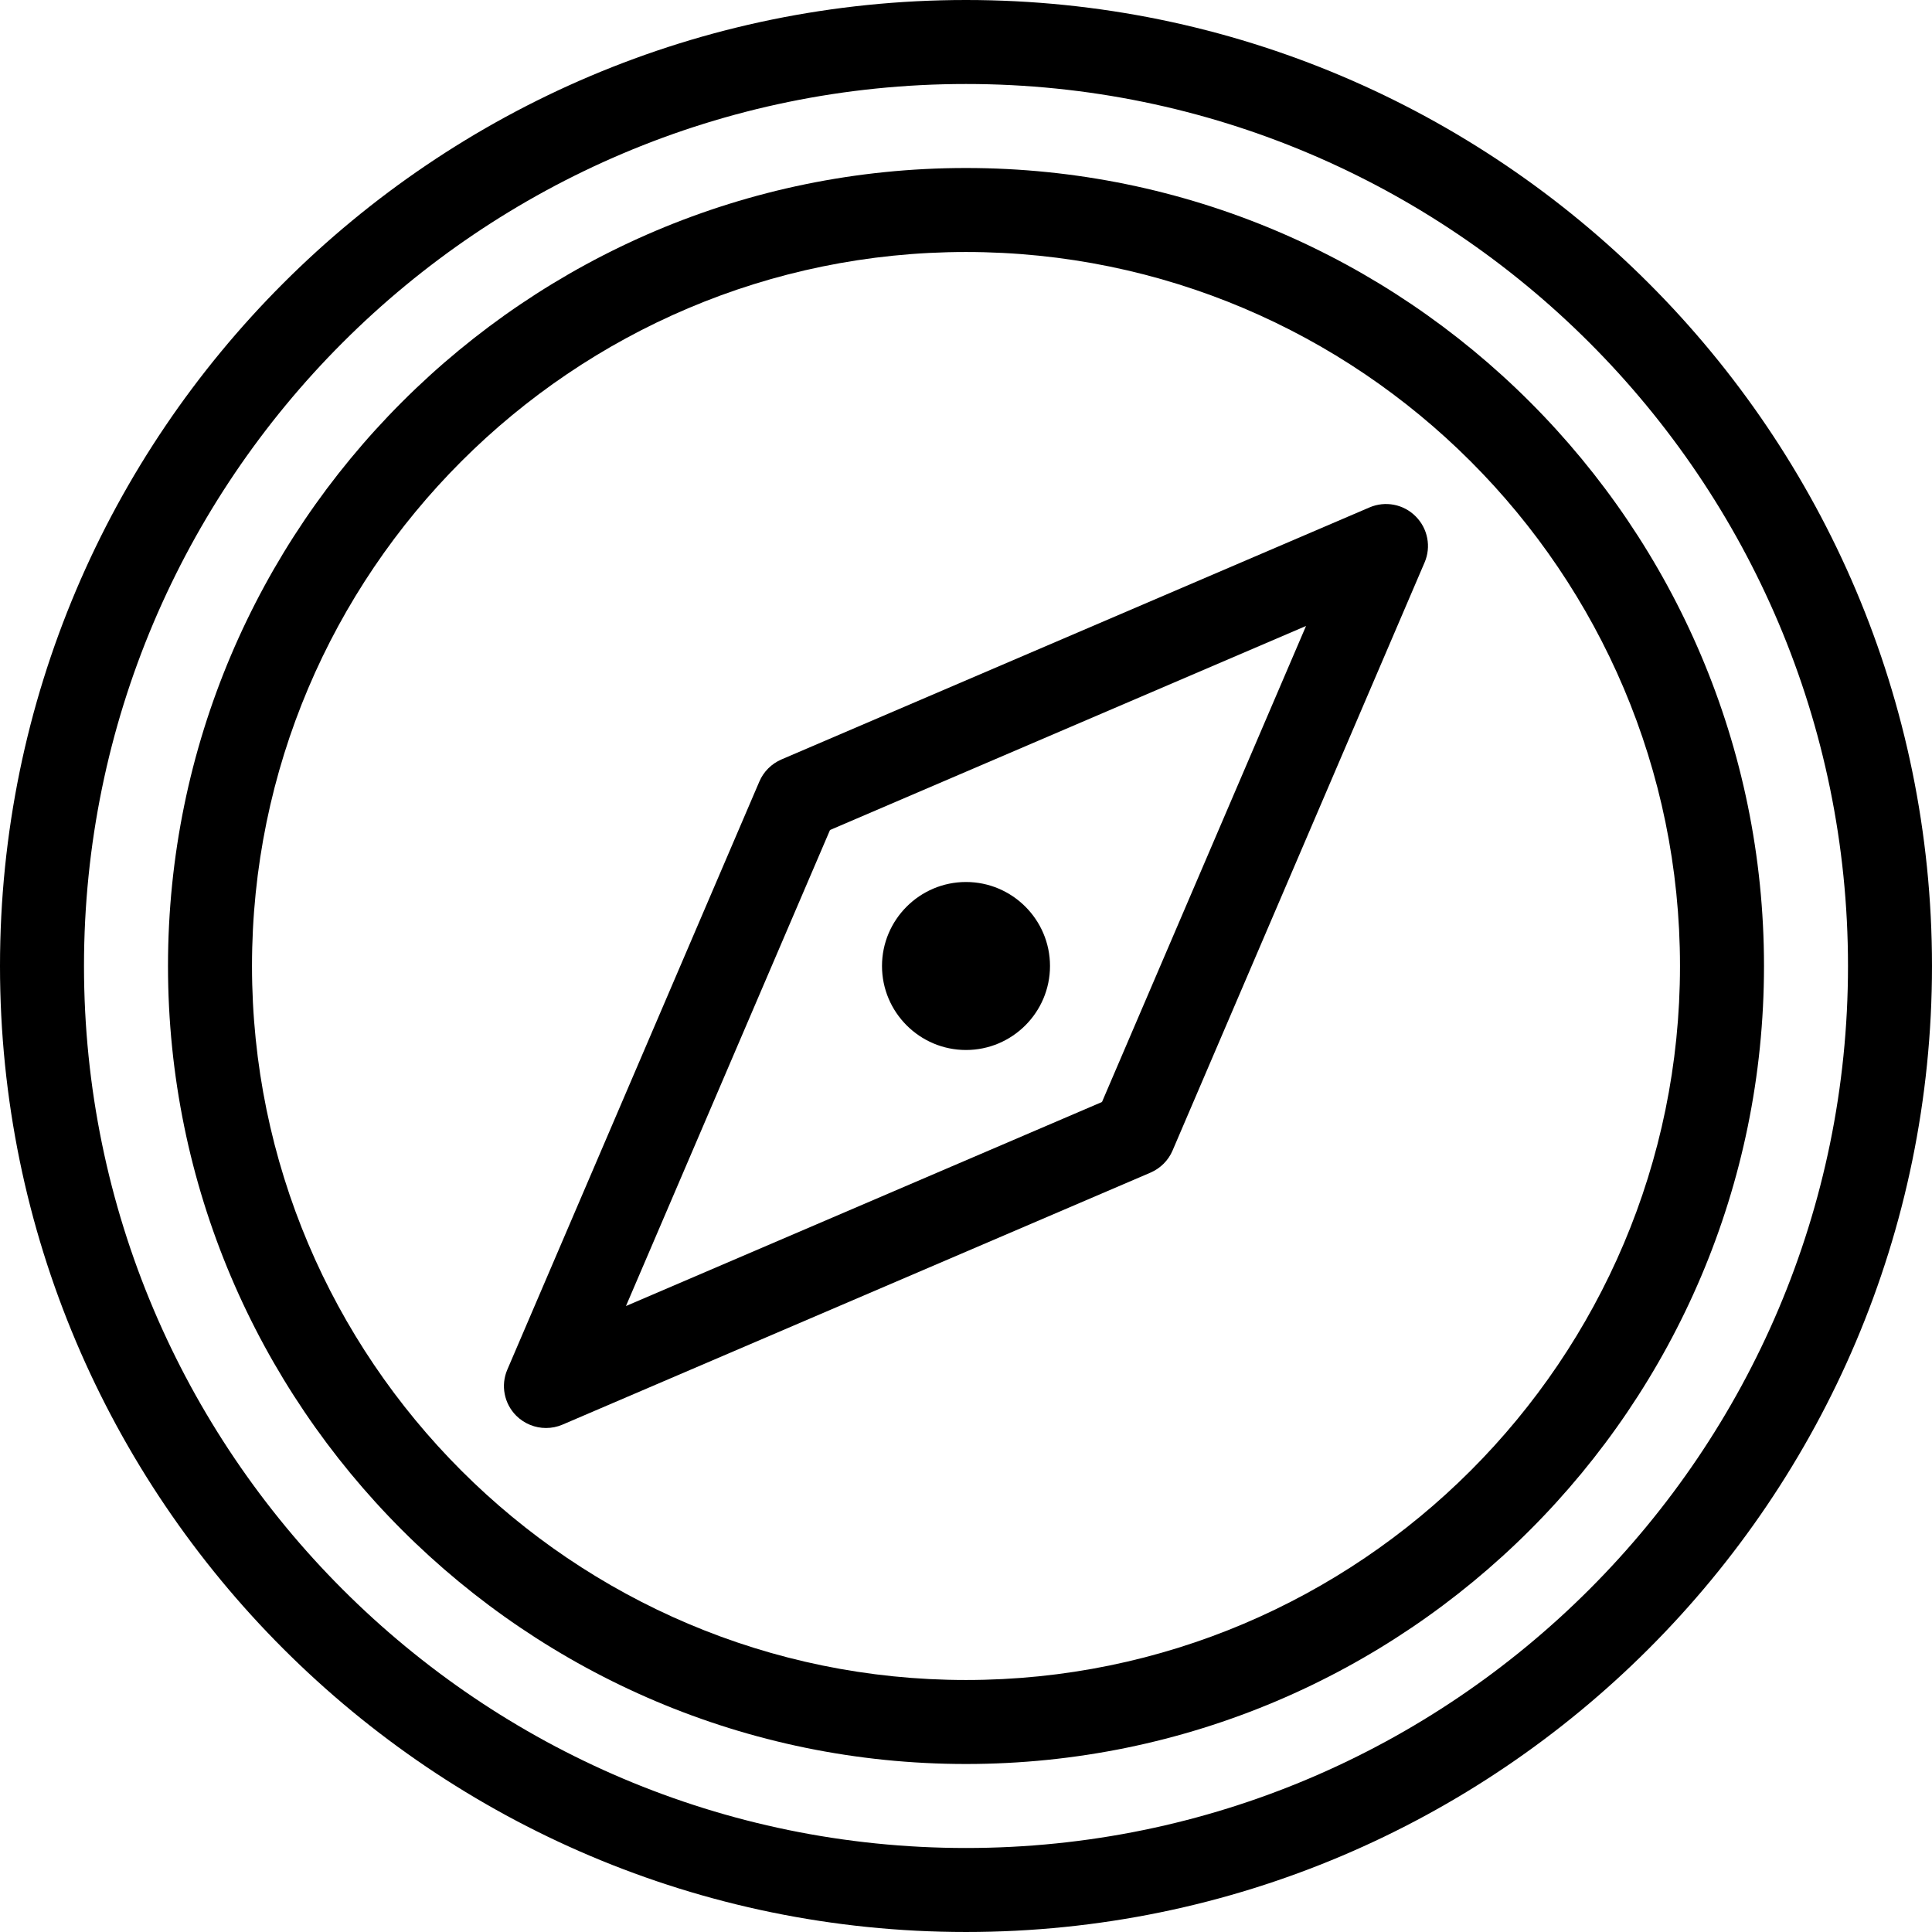 <?xml version="1.0" encoding="iso-8859-1"?>
<!-- Generator: Adobe Illustrator 19.0.0, SVG Export Plug-In . SVG Version: 6.00 Build 0)  -->
<svg version="1.1" id="Capa_1" xmlns="http://www.w3.org/2000/svg" xmlns:xlink="http://www.w3.org/1999/xlink" x="0px" y="0px"
	 viewBox="0 0 490.667 490.667" style="enable-background:new 0 0 490.667 490.667;" xml:space="preserve">
<g>
	<g>
		<path d="M245.333,0C110.059,0,0,110.059,0,245.333s110.059,245.333,245.333,245.333s245.333-110.059,245.333-245.333
			S380.608,0,245.333,0z M245.333,469.333c-123.52,0-224-100.48-224-224s100.48-224,224-224s224,100.48,224,224
			S368.853,469.333,245.333,469.333z"/>
	</g>
</g>
<g>
	<g>
		<path d="M245.333,42.667c-111.744,0-202.667,90.923-202.667,202.667S133.589,448,245.333,448C357.077,448,448,357.077,448,245.333
			S357.077,42.667,245.333,42.667z M245.333,426.667C145.344,426.667,64,345.323,64,245.333S145.344,64,245.333,64
			s181.333,81.344,181.333,181.333S345.323,426.667,245.333,426.667z"/>
	</g>
</g>
<g>
	<g>
		<path d="M245.333,224C233.579,224,224,233.579,224,245.333c0,11.755,9.579,21.333,21.333,21.333
			c11.755,0,21.333-9.579,21.333-21.333C266.667,233.579,257.088,224,245.333,224z"/>
	</g>
</g>
<g>
	<g>
		<path d="M359.531,131.136c-3.072-3.093-7.723-3.989-11.733-2.261l-149.333,64c-2.517,1.088-4.544,3.093-5.611,5.611l-64,149.333
			c-1.728,3.989-0.832,8.64,2.261,11.733c2.048,2.027,4.779,3.115,7.552,3.115c1.408,0,2.837-0.277,4.181-0.853l149.333-64
			c2.517-1.088,4.544-3.093,5.611-5.611l64-149.333C363.52,138.88,362.624,134.229,359.531,131.136z M279.872,279.872
			l-120.896,51.819l51.819-120.896l120.896-51.819L279.872,279.872z"/>
	</g>
</g>
<g>
</g>
<g>
</g>
<g>
</g>
<g>
</g>
<g>
</g>
<g>
</g>
<g>
</g>
<g>
</g>
<g>
</g>
<g>
</g>
<g>
</g>
<g>
</g>
<g>
</g>
<g>
</g>
<g>
</g>
</svg>
